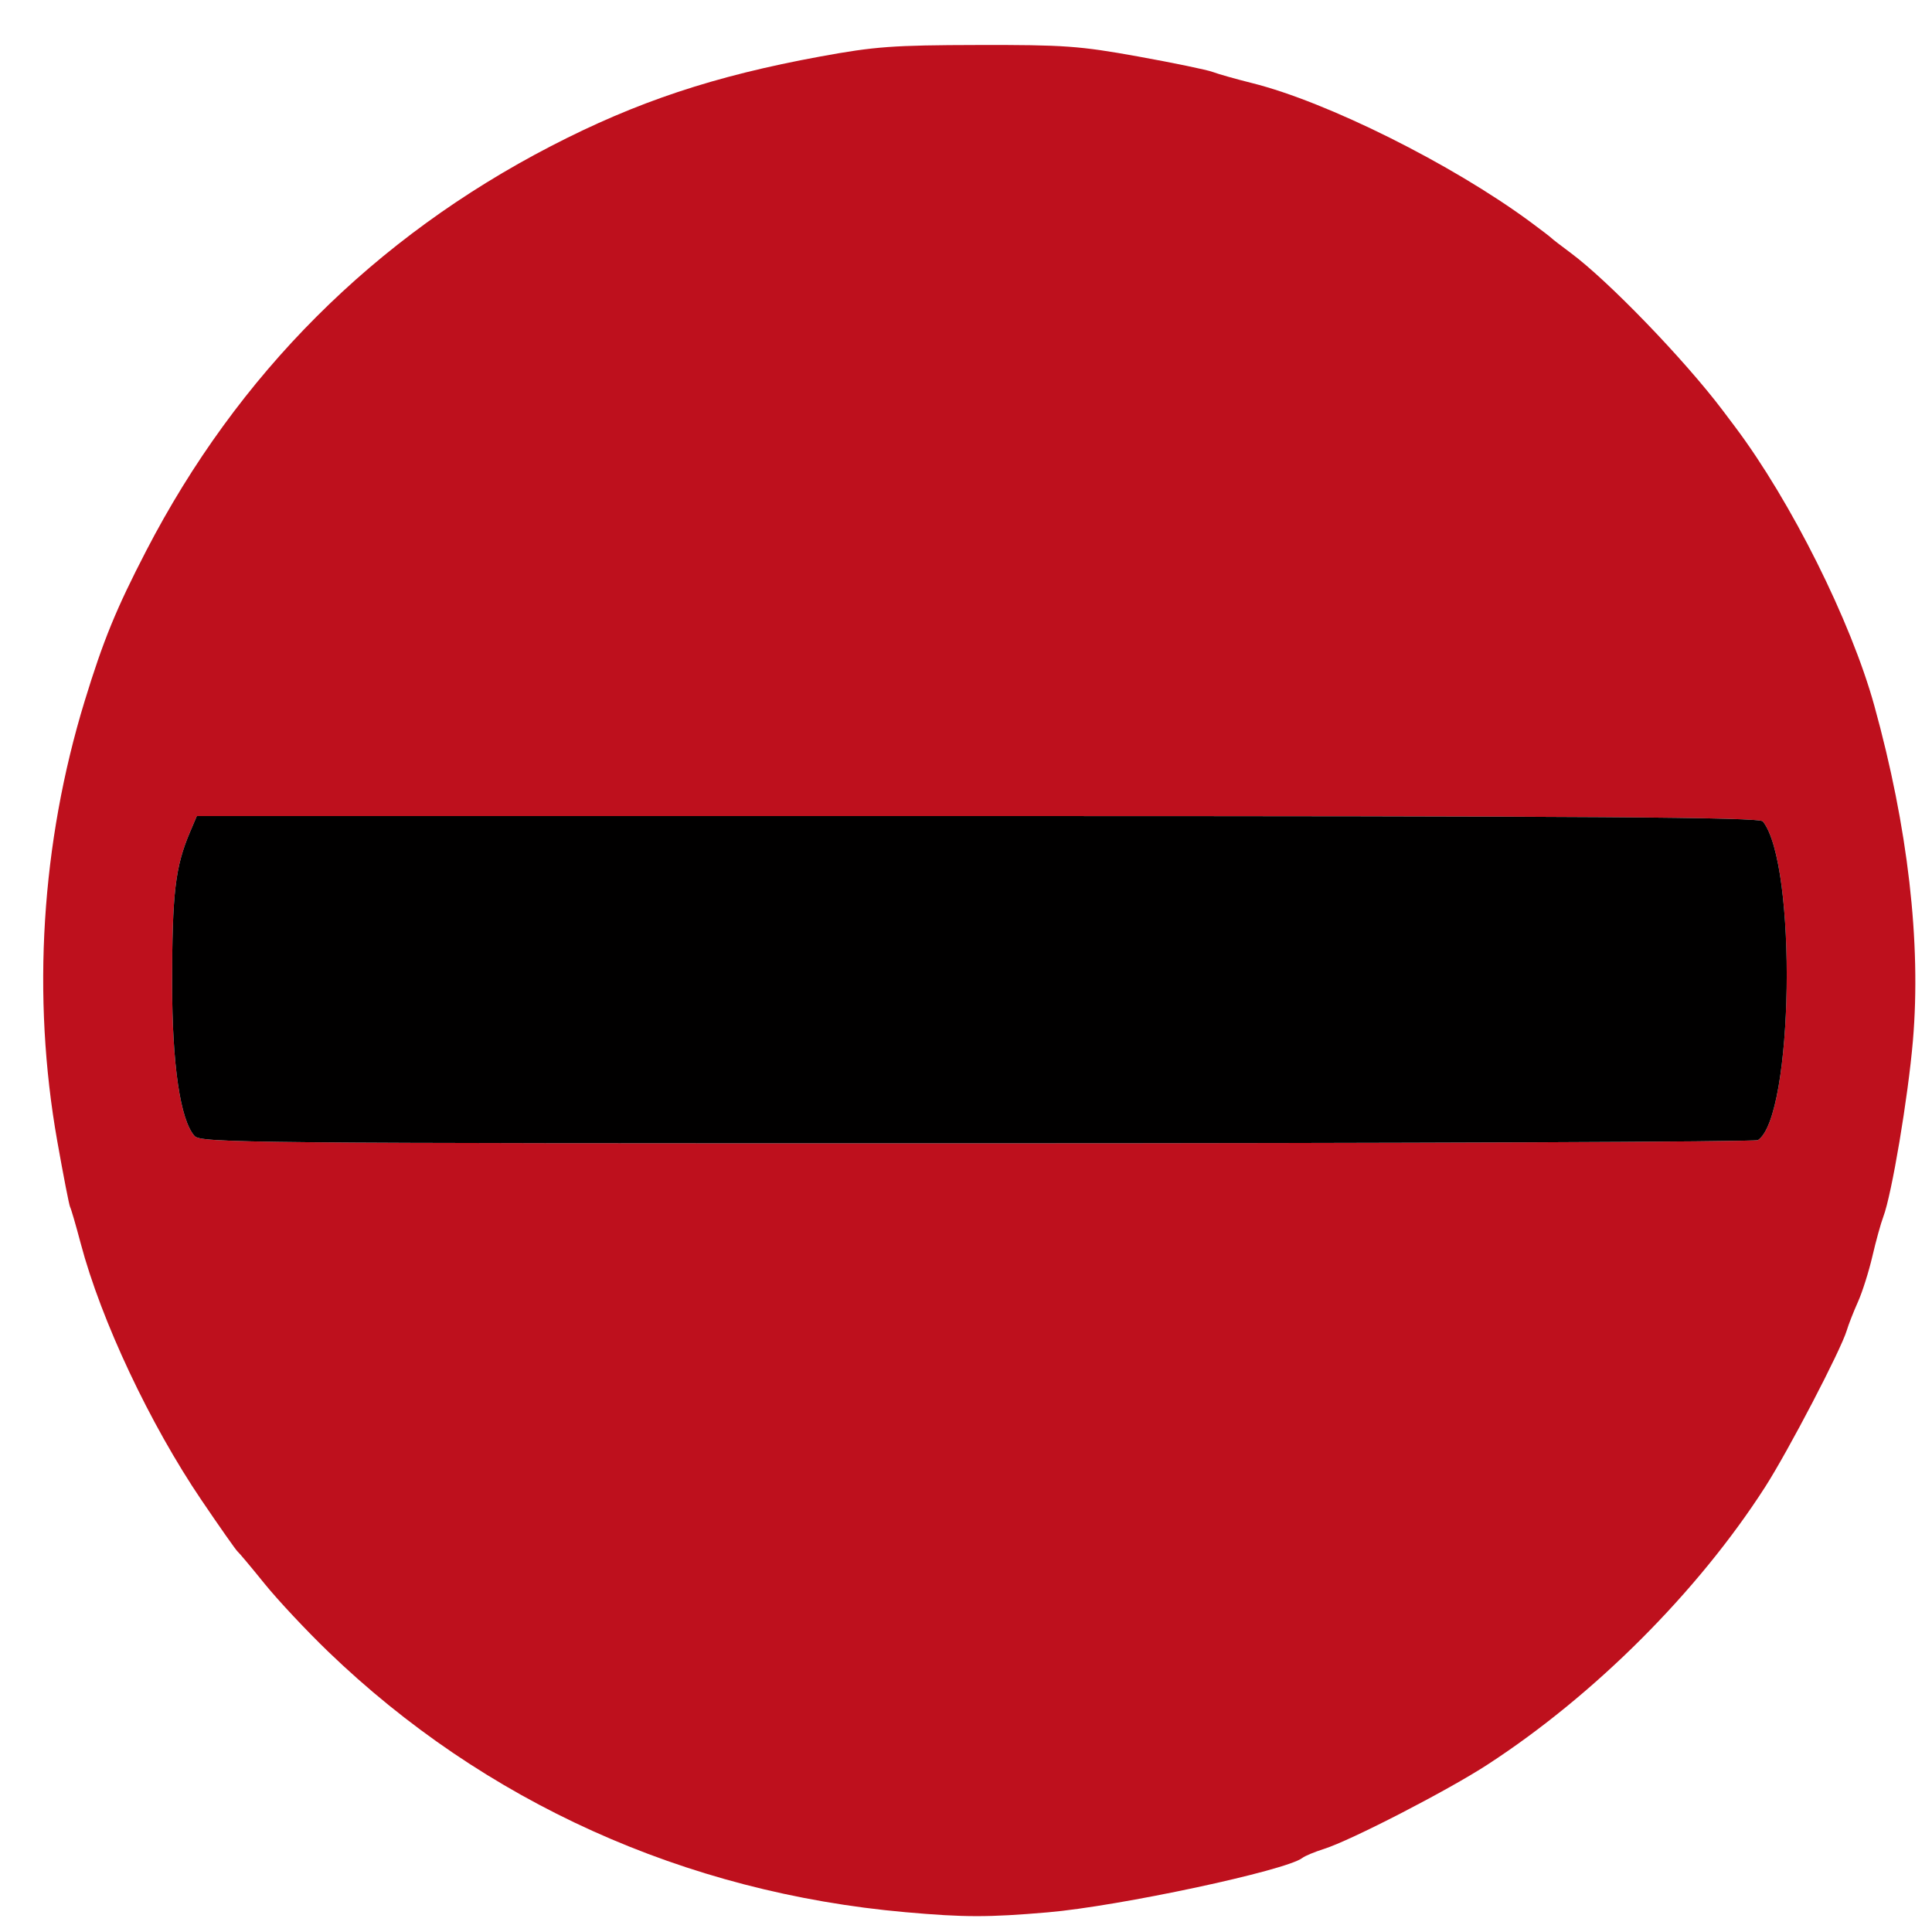 <?xml version="1.0" encoding="UTF-8" standalone="no"?>
<svg
   id="body_1"
   width="5"
   height="5"
   version="1.1"
   xmlns="http://www.w3.org/2000/svg"
   xmlns:svg="http://www.w3.org/2000/svg">
  <defs
     id="defs464" />
  <g
     id="layer3"
     style="display:inline">
    <path
       d="m 213.012,449.883 c -51.863,-4.6 -99.054,-25.902 -135.795,-61.298 C 72.112,383.667 65.363,376.461 62.22,372.572 59.076,368.682 56.221,365.275 55.873,365 55.526,364.725 51.733,359.325 47.444,353 35.264,335.038 23.793,310.672 18.995,292.567 c -1.156,-4.363 -2.279,-8.218 -2.494,-8.566 -0.215,-0.348 -1.581,-7.354 -3.036,-15.567 C 7.447,234.452 9.692,198.372 19.901,165 24.278,150.691 27.319,143.261 34.374,129.631 55.888,88.069 88.069,55.888 129.631,34.374 149.804,23.932 168.014,17.874 193,13.294 c 12.834,-2.352 17.086,-2.664 37,-2.709 20.32,-0.046 23.976,0.215 37.727,2.698 8.375,1.512 16.286,3.152 17.581,3.644 1.294,0.492 5.467,1.672 9.273,2.622 17.661,4.41 46.95,19.015 65.419,32.623 2.475,1.823 4.725,3.546 5,3.827 0.275,0.282 2.3,1.845 4.5,3.475 8.834,6.543 26.706,25.044 35.761,37.02 0.418,0.553 1.738,2.307 2.933,3.896 13.194,17.557 27.281,45.758 32.774,65.61 7.919,28.621 11.052,55.791 9.089,78.826 -1.137,13.341 -4.986,36.237 -6.968,41.444 -0.58,1.523 -1.735,5.707 -2.568,9.297 -0.833,3.59 -2.362,8.419 -3.398,10.73 -1.036,2.311 -2.219,5.328 -2.628,6.703 -1.367,4.597 -13.781,28.4 -19.241,36.895 -15.829,24.626 -40.064,48.859 -65.254,65.248 -9.351,6.084 -32.203,17.87 -38.5,19.856 -2.2,0.694 -4.489,1.647 -5.086,2.117 -3.743,2.95 -43.164,11.375 -59.93,12.807 -14.014,1.198 -19.591,1.191 -33.472,-0.04 v 0 z M 413.6,268.235 c 8.35,-5.576 9.256,-64.768 1.147,-74.985 C 413.96,192.258 375.814,192 230.029,192 v 0 H 46.304 l -1.594,3.75 C 41.22,203.961 40.5,210.074 40.5,231.5 c 0,18.984 1.911,31.97 5.26,35.75 1.466,1.655 11.492,1.749 184.145,1.735 100.427,-0.008 183.09,-0.346 183.695,-0.75 z"
       stroke="none"
       fill="#be101d"
       fill-rule="nonzero"
       id="path451"
       clip-path="none"
       transform="scale(0.011)" />
  </g>
  <g
     id="layer2"
     style="display:inline">
    <path
       d="M 45.76,267.25 C 42.411,263.47 40.5,250.484 40.5,231.5 c 0,-21.426 0.72,-27.539 4.21,-35.75 v 0 L 46.304,192 h 183.726 c 145.785,0 183.931,0.258 184.718,1.25 8.109,10.216 7.203,69.409 -1.147,74.985 -0.605,0.404 -83.268,0.742 -183.695,0.75 -172.654,0.015 -182.679,-0.08 -184.145,-1.735 v 0 z"
       stroke="none"
       fill="#010000"
       fill-rule="nonzero"
       id="path453"
       transform="scale(0.011)" />
  </g>
</svg>
